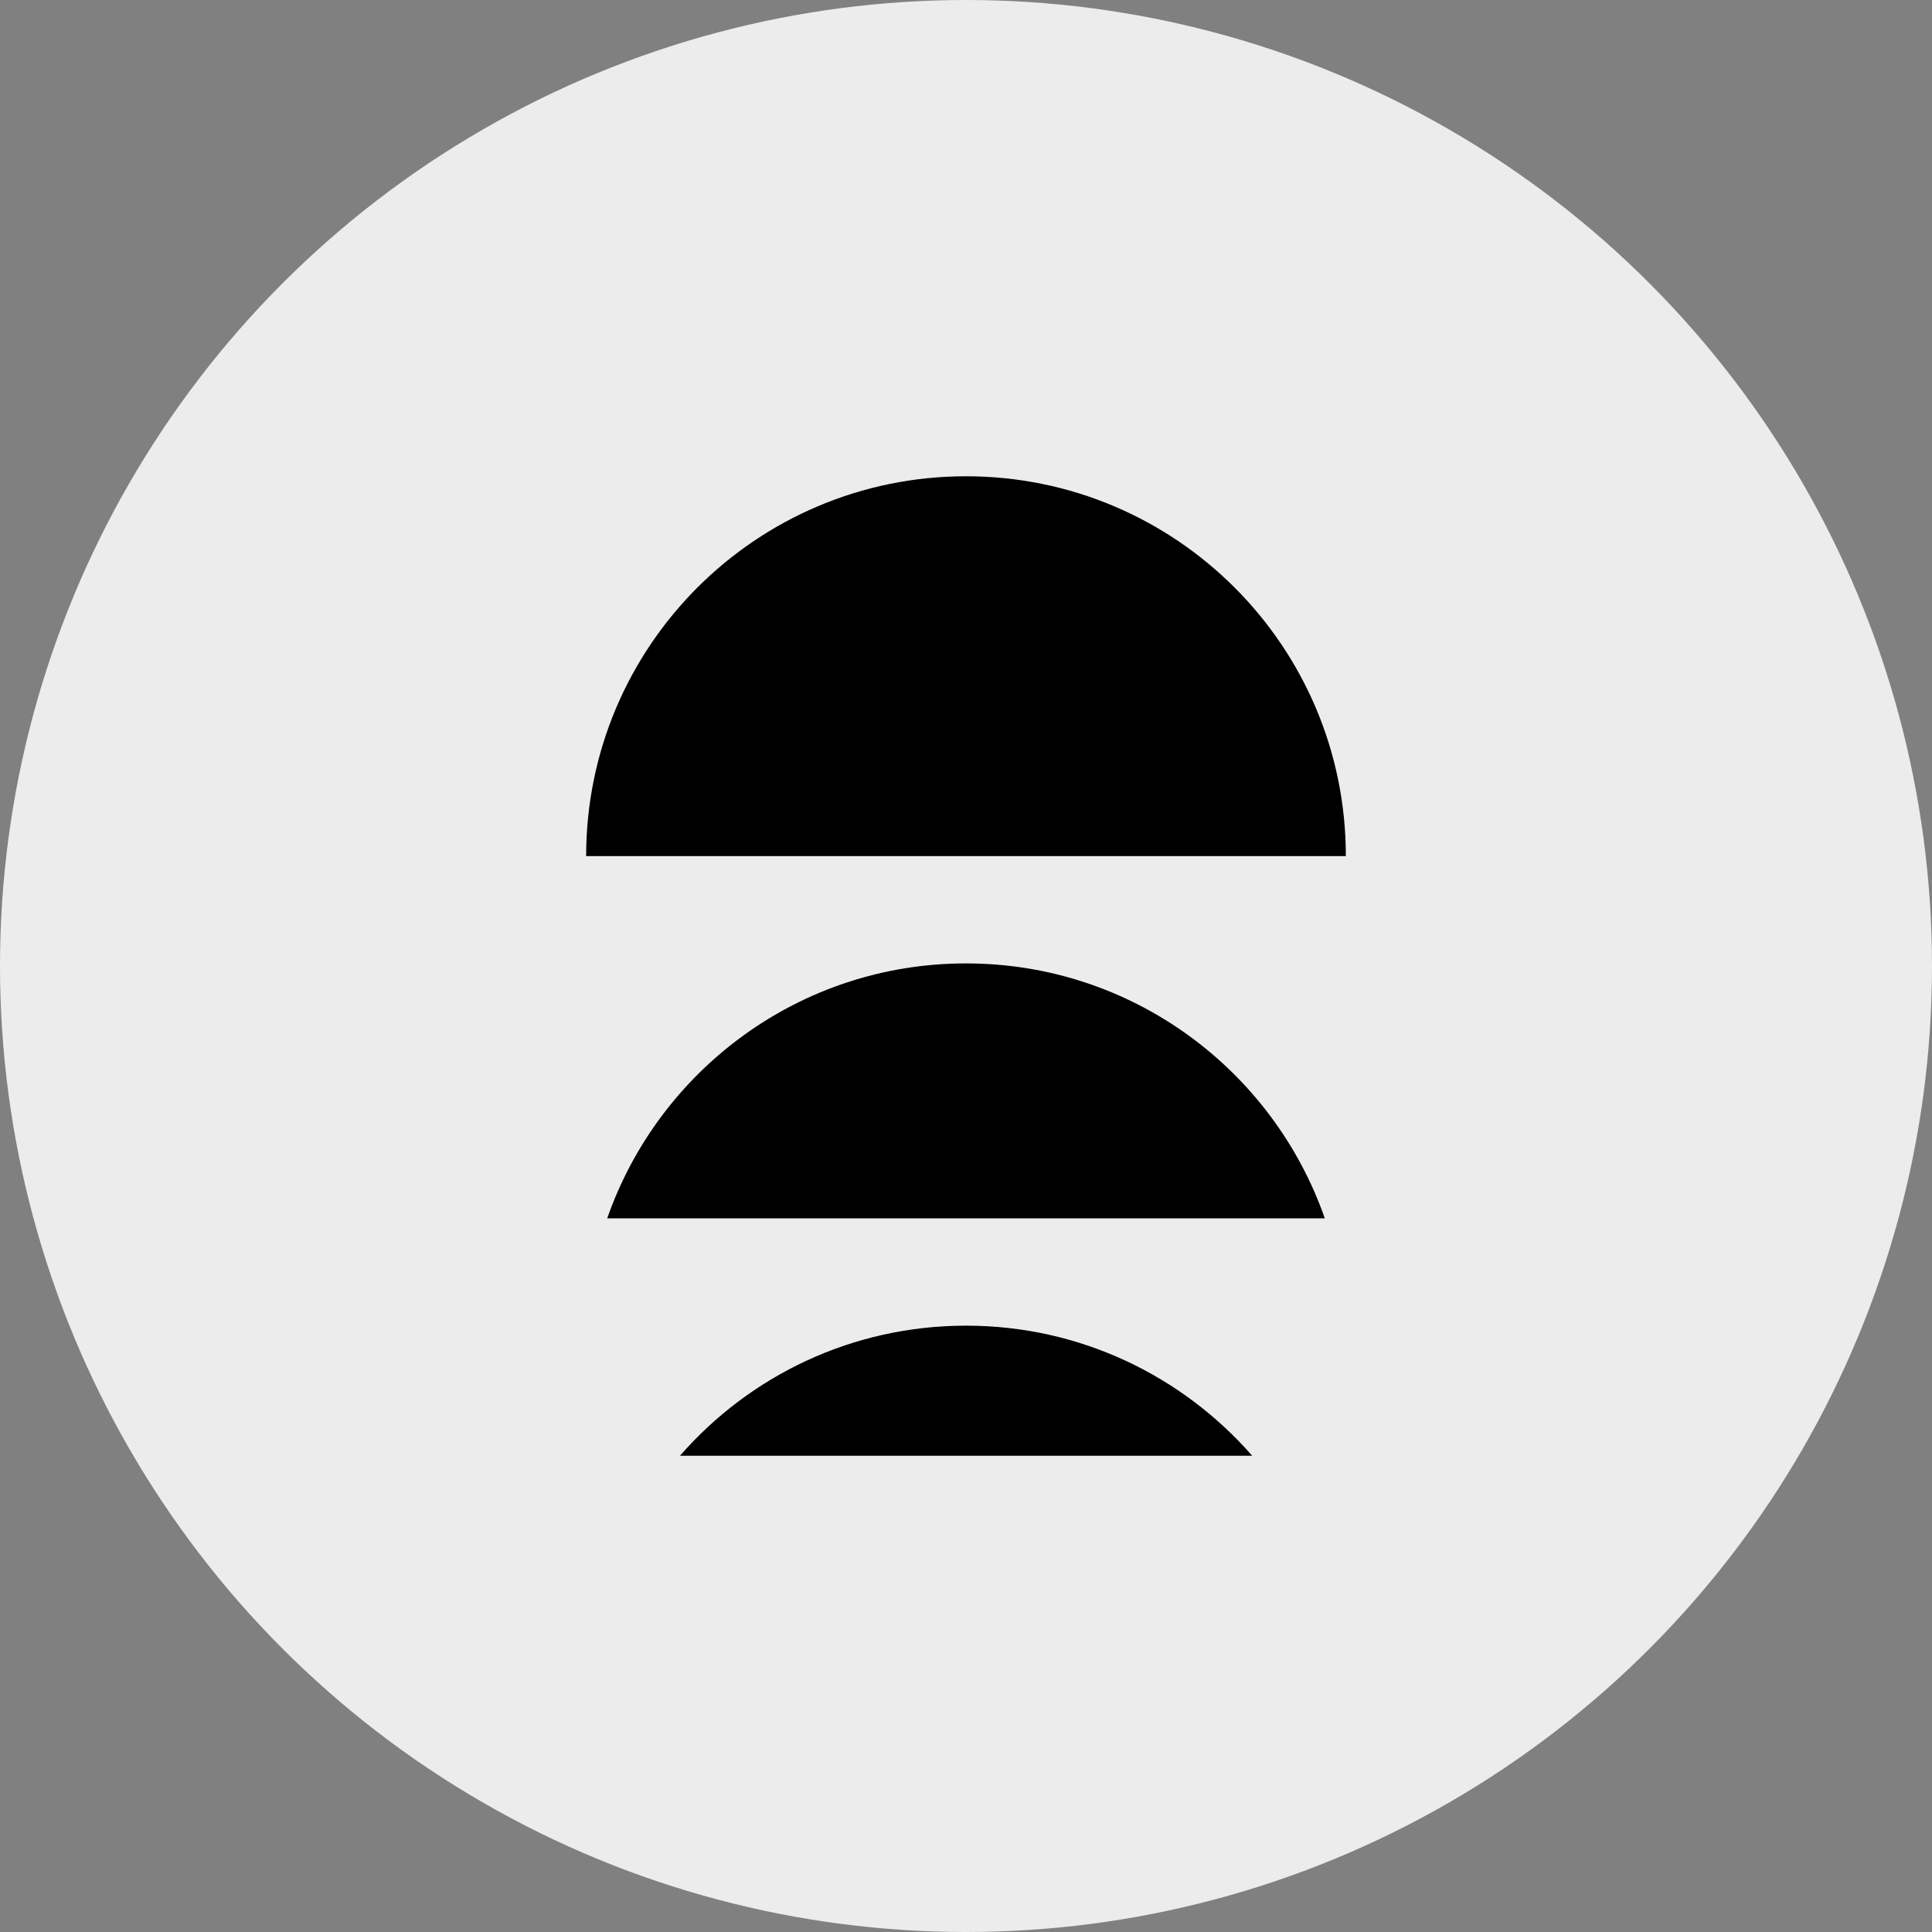 <svg xmlns="http://www.w3.org/2000/svg" data-name="Calque 2" viewBox="0 0 112 112"><rect x="0" y="0" width="112" height="112" fill="#808080" stroke="none"/><g stroke-width="0" data-name="Calque 1"><circle cx="56" cy="56" r="56" fill="#ececec"/><path d="M56 76.85c-6.62 0-12.55 2.92-16.58 7.54h33.17c-4.04-4.62-9.97-7.54-16.58-7.54zm0-21c-9.63 0-17.8 6.18-20.8 14.78h41.6c-3-8.6-11.17-14.78-20.8-14.78zm-22.02-6.22h44.04c0-12.16-9.86-22.02-22.02-22.02s-22.02 9.86-22.02 22.02z"/></g></svg>